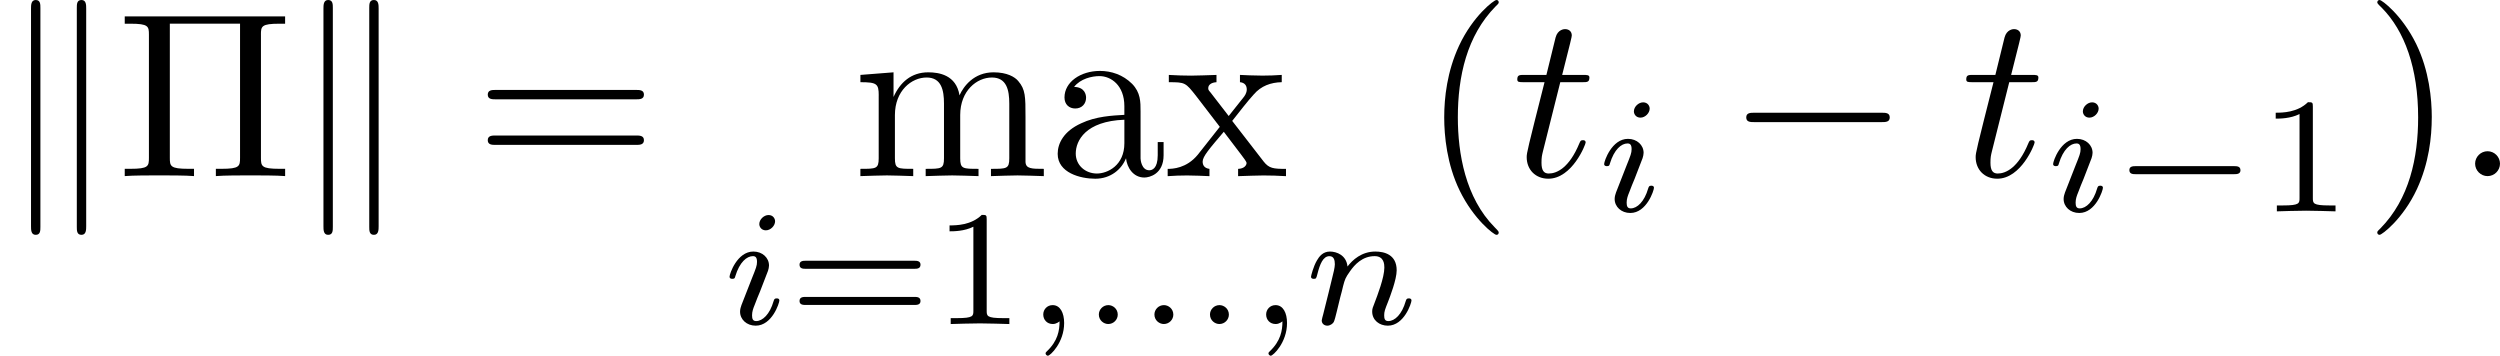 <?xml version='1.0' encoding='UTF-8'?>
<!-- This file was generated by dvisvgm 1.15.1 -->
<svg height='18.937pt' version='1.1' viewBox='61.768 55.293 106.066 15.093' width='133.079pt' xmlns='http://www.w3.org/2000/svg' xmlns:xlink='http://www.w3.org/1999/xlink'>
<defs>
<path d='m6.565 -2.291c0.169 0 0.349 0 0.349 -0.199s-0.179 -0.199 -0.349 -0.199h-5.39c-0.169 0 -0.349 0 -0.349 0.199s0.179 0.199 0.349 0.199h5.39z' id='g0-0'/>
<path d='m1.714 -7.133c0 -0.159 0 -0.339 -0.199 -0.339s-0.199 0.219 -0.199 0.369v9.225c0 0.159 0 0.369 0.199 0.369s0.199 -0.179 0.199 -0.339v-9.285zm1.943 0.03c0 -0.159 0 -0.369 -0.199 -0.369s-0.199 0.179 -0.199 0.339v9.285c0 0.159 0 0.339 0.199 0.339s0.199 -0.219 0.199 -0.369v-9.225z' id='g0-107'/>
<path d='m1.583 -0.398c0 -0.251 -0.209 -0.404 -0.398 -0.404c-0.23 0 -0.404 0.188 -0.404 0.398c0 0.251 0.209 0.404 0.398 0.404c0.23 0 0.404 -0.188 0.404 -0.398z' id='g3-58'/>
<path d='m1.471 -0.112c0 0.384 -0.07 0.83 -0.544 1.276c-0.028 0.028 -0.049 0.049 -0.049 0.084c0 0.049 0.056 0.098 0.098 0.098c0.098 0 0.69 -0.558 0.69 -1.388c0 -0.432 -0.167 -0.76 -0.488 -0.76c-0.23 0 -0.398 0.181 -0.398 0.398c0 0.223 0.16 0.404 0.404 0.404c0.167 0 0.279 -0.112 0.286 -0.112z' id='g3-59'/>
<path d='m2.26 -4.359c0 -0.112 -0.084 -0.265 -0.279 -0.265c-0.188 0 -0.391 0.181 -0.391 0.384c0 0.119 0.091 0.265 0.279 0.265c0.202 0 0.391 -0.195 0.391 -0.384zm-1.423 3.543c-0.028 0.091 -0.063 0.174 -0.063 0.293c0 0.328 0.279 0.593 0.663 0.593c0.697 0 1.004 -0.962 1.004 -1.067c0 -0.091 -0.091 -0.091 -0.112 -0.091c-0.098 0 -0.105 0.042 -0.133 0.119c-0.16 0.558 -0.467 0.844 -0.739 0.844c-0.139 0 -0.174 -0.091 -0.174 -0.244c0 -0.16 0.049 -0.293 0.112 -0.446c0.07 -0.188 0.146 -0.377 0.223 -0.558c0.063 -0.167 0.314 -0.802 0.342 -0.886c0.021 -0.07 0.042 -0.153 0.042 -0.223c0 -0.328 -0.279 -0.593 -0.663 -0.593c-0.69 0 -1.011 0.948 -1.011 1.067c0 0.091 0.098 0.091 0.119 0.091c0.098 0 0.105 -0.035 0.126 -0.112c0.181 -0.6 0.488 -0.851 0.746 -0.851c0.112 0 0.174 0.056 0.174 0.244c0 0.16 -0.042 0.265 -0.216 0.697l-0.439 1.123z' id='g3-105'/>
<path d='m0.851 -0.439c-0.028 0.091 -0.07 0.265 -0.07 0.286c0 0.153 0.126 0.223 0.237 0.223c0.126 0 0.237 -0.091 0.272 -0.153s0.091 -0.286 0.126 -0.432c0.035 -0.133 0.112 -0.453 0.153 -0.628c0.042 -0.153 0.084 -0.307 0.119 -0.467c0.077 -0.286 0.091 -0.342 0.293 -0.628c0.195 -0.279 0.523 -0.642 1.046 -0.642c0.404 0 0.411 0.356 0.411 0.488c0 0.418 -0.3 1.193 -0.411 1.485c-0.077 0.195 -0.105 0.258 -0.105 0.377c0 0.37 0.307 0.6 0.663 0.6c0.697 0 1.004 -0.962 1.004 -1.067c0 -0.091 -0.091 -0.091 -0.112 -0.091c-0.098 0 -0.105 0.042 -0.133 0.119c-0.16 0.558 -0.46 0.844 -0.739 0.844c-0.146 0 -0.174 -0.098 -0.174 -0.244c0 -0.16 0.035 -0.251 0.16 -0.565c0.084 -0.216 0.37 -0.955 0.37 -1.346c0 -0.676 -0.537 -0.795 -0.907 -0.795c-0.579 0 -0.969 0.356 -1.179 0.635c-0.049 -0.481 -0.46 -0.635 -0.746 -0.635c-0.3 0 -0.46 0.216 -0.551 0.377c-0.153 0.258 -0.251 0.656 -0.251 0.69c0 0.091 0.098 0.091 0.119 0.091c0.098 0 0.105 -0.021 0.153 -0.209c0.105 -0.411 0.237 -0.753 0.509 -0.753c0.181 0 0.23 0.153 0.23 0.342c0 0.133 -0.063 0.391 -0.112 0.579s-0.119 0.474 -0.153 0.628l-0.223 0.893z' id='g3-110'/>
<path d='m6.107 -5.998c0 -0.359 0.02 -0.468 0.787 -0.468h0.239v-0.309h-6.804v0.309h0.239c0.767 0 0.787 0.11 0.787 0.468v5.22c0 0.359 -0.02 0.468 -0.787 0.468h-0.239v0.309c0.349 -0.03 1.086 -0.03 1.465 -0.03s1.126 0 1.474 0.03v-0.309h-0.239c-0.767 0 -0.787 -0.11 -0.787 -0.468v-5.689h2.979v5.689c0 0.359 -0.02 0.468 -0.787 0.468h-0.239v0.309c0.349 -0.03 1.086 -0.03 1.465 -0.03s1.126 0 1.474 0.03v-0.309h-0.239c-0.767 0 -0.787 -0.11 -0.787 -0.468v-5.22z' id='g4-5'/>
<path d='m3.298 2.391c0 -0.03 0 -0.05 -0.169 -0.219c-1.245 -1.255 -1.564 -3.138 -1.564 -4.663c0 -1.734 0.379 -3.467 1.604 -4.712c0.13 -0.12 0.13 -0.139 0.13 -0.169c0 -0.07 -0.04 -0.1 -0.1 -0.1c-0.1 0 -0.996 0.677 -1.584 1.943c-0.508 1.096 -0.628 2.202 -0.628 3.039c0 0.777 0.11 1.983 0.658 3.108c0.598 1.225 1.455 1.873 1.554 1.873c0.06 0 0.1 -0.03 0.1 -0.1z' id='g4-40'/>
<path d='m2.879 -2.491c0 -0.777 -0.11 -1.983 -0.658 -3.108c-0.598 -1.225 -1.455 -1.873 -1.554 -1.873c-0.06 0 -0.1 0.04 -0.1 0.1c0 0.03 0 0.05 0.189 0.229c0.976 0.986 1.544 2.57 1.544 4.653c0 1.704 -0.369 3.457 -1.604 4.712c-0.13 0.12 -0.13 0.139 -0.13 0.169c0 0.06 0.04 0.1 0.1 0.1c0.1 0 0.996 -0.677 1.584 -1.943c0.508 -1.096 0.628 -2.202 0.628 -3.039z' id='g4-41'/>
<path d='m6.844 -3.258c0.149 0 0.339 0 0.339 -0.199s-0.189 -0.199 -0.329 -0.199h-5.968c-0.139 0 -0.329 0 -0.329 0.199s0.189 0.199 0.339 0.199h5.948zm0.01 1.933c0.139 0 0.329 0 0.329 -0.199s-0.189 -0.199 -0.339 -0.199h-5.948c-0.149 0 -0.339 0 -0.339 0.199s0.189 0.199 0.329 0.199h5.968z' id='g4-61'/>
<path d='m3.318 -0.757c0.04 0.399 0.309 0.817 0.777 0.817c0.209 0 0.817 -0.139 0.817 -0.946v-0.558h-0.249v0.558c0 0.578 -0.249 0.638 -0.359 0.638c-0.329 0 -0.369 -0.448 -0.369 -0.498v-1.993c0 -0.418 0 -0.807 -0.359 -1.176c-0.389 -0.389 -0.887 -0.548 -1.365 -0.548c-0.817 0 -1.504 0.468 -1.504 1.126c0 0.299 0.199 0.468 0.458 0.468c0.279 0 0.458 -0.199 0.458 -0.458c0 -0.12 -0.05 -0.448 -0.508 -0.458c0.269 -0.349 0.757 -0.458 1.076 -0.458c0.488 0 1.056 0.389 1.056 1.275v0.369c-0.508 0.03 -1.205 0.06 -1.833 0.359c-0.747 0.339 -0.996 0.857 -0.996 1.295c0 0.807 0.966 1.056 1.594 1.056c0.658 0 1.116 -0.399 1.305 -0.867zm-0.07 -1.634v0.996c0 0.946 -0.717 1.285 -1.166 1.285c-0.488 0 -0.897 -0.349 -0.897 -0.847c0 -0.548 0.418 -1.375 2.062 -1.435z' id='g4-97'/>
<path d='m1.096 -3.427v2.67c0 0.448 -0.11 0.448 -0.777 0.448v0.309c0.349 -0.01 0.857 -0.03 1.126 -0.03c0.259 0 0.777 0.02 1.116 0.03v-0.309c-0.667 0 -0.777 0 -0.777 -0.448v-1.833c0 -1.036 0.707 -1.594 1.345 -1.594c0.628 0 0.737 0.538 0.737 1.106v2.321c0 0.448 -0.11 0.448 -0.777 0.448v0.309c0.349 -0.01 0.857 -0.03 1.126 -0.03c0.259 0 0.777 0.02 1.116 0.03v-0.309c-0.667 0 -0.777 0 -0.777 -0.448v-1.833c0 -1.036 0.707 -1.594 1.345 -1.594c0.628 0 0.737 0.538 0.737 1.106v2.321c0 0.448 -0.11 0.448 -0.777 0.448v0.309c0.349 -0.01 0.857 -0.03 1.126 -0.03c0.259 0 0.777 0.02 1.116 0.03v-0.309c-0.518 0 -0.767 0 -0.777 -0.299v-1.903c0 -0.857 0 -1.166 -0.309 -1.524c-0.139 -0.169 -0.468 -0.369 -1.046 -0.369c-0.837 0 -1.275 0.598 -1.445 0.976c-0.139 -0.867 -0.877 -0.976 -1.325 -0.976c-0.727 0 -1.196 0.428 -1.474 1.046v-1.046l-1.405 0.11v0.309c0.697 0 0.777 0.07 0.777 0.558z' id='g4-109'/>
<path d='m2.859 -2.341c0.299 -0.379 0.677 -0.867 0.917 -1.126c0.309 -0.359 0.717 -0.508 1.186 -0.518v-0.309c-0.259 0.02 -0.558 0.03 -0.817 0.03c-0.299 0 -0.827 -0.02 -0.956 -0.03v0.309c0.209 0.02 0.289 0.149 0.289 0.309s-0.1 0.289 -0.149 0.349l-0.618 0.777l-0.777 -1.006c-0.09 -0.1 -0.09 -0.12 -0.09 -0.179c0 -0.149 0.149 -0.239 0.349 -0.249v-0.309c-0.259 0.01 -0.917 0.03 -1.076 0.03c-0.209 0 -0.677 -0.01 -0.946 -0.03v0.309c0.697 0 0.707 0.01 1.176 0.608l0.986 1.285l-0.936 1.186c-0.478 0.578 -1.066 0.598 -1.275 0.598v0.309c0.259 -0.02 0.568 -0.03 0.827 -0.03c0.289 0 0.707 0.02 0.946 0.03v-0.309c-0.219 -0.03 -0.289 -0.159 -0.289 -0.309c0 -0.219 0.289 -0.548 0.897 -1.265l0.757 0.996c0.08 0.11 0.209 0.269 0.209 0.329c0 0.09 -0.09 0.239 -0.359 0.249v0.309c0.299 -0.01 0.857 -0.03 1.076 -0.03c0.269 0 0.658 0.01 0.956 0.03v-0.309c-0.538 0 -0.717 -0.02 -0.946 -0.309l-1.335 -1.724z' id='g4-120'/>
<path d='m5.189 -1.576c0.112 0 0.279 0 0.279 -0.167c0 -0.174 -0.16 -0.174 -0.279 -0.174h-4.156c-0.112 0 -0.279 0 -0.279 0.167c0 0.174 0.16 0.174 0.279 0.174h4.156z' id='g1-0'/>
<path d='m1.913 -0.528c0 -0.289 -0.239 -0.528 -0.528 -0.528s-0.528 0.239 -0.528 0.528s0.239 0.528 0.528 0.528s0.528 -0.239 0.528 -0.528z' id='g2-58'/>
<path d='m2.052 -3.985h0.936c0.199 0 0.299 0 0.299 -0.199c0 -0.11 -0.1 -0.11 -0.279 -0.11h-0.877c0.359 -1.415 0.408 -1.614 0.408 -1.674c0 -0.169 -0.12 -0.269 -0.289 -0.269c-0.03 0 -0.309 0.01 -0.399 0.359l-0.389 1.584h-0.936c-0.199 0 -0.299 0 -0.299 0.189c0 0.12 0.08 0.12 0.279 0.12h0.877c-0.717 2.829 -0.757 2.999 -0.757 3.178c0 0.538 0.379 0.917 0.917 0.917c1.016 0 1.584 -1.455 1.584 -1.534c0 -0.1 -0.08 -0.1 -0.12 -0.1c-0.09 0 -0.1 0.03 -0.149 0.139c-0.428 1.036 -0.956 1.275 -1.295 1.275c-0.209 0 -0.309 -0.13 -0.309 -0.458c0 -0.239 0.02 -0.309 0.06 -0.478l0.737 -2.939z' id='g2-116'/>
<path d='m2.336 -4.435c0 -0.188 -0.014 -0.195 -0.209 -0.195c-0.446 0.439 -1.081 0.446 -1.367 0.446v0.251c0.167 0 0.628 0 1.011 -0.195v3.557c0 0.23 0 0.321 -0.697 0.321h-0.265v0.251c0.126 -0.007 0.983 -0.028 1.241 -0.028c0.216 0 1.095 0.021 1.248 0.028v-0.251h-0.265c-0.697 0 -0.697 -0.091 -0.697 -0.321v-3.864z' id='g5-49'/>
<path d='m5.356 -2.343c0.105 0 0.265 0 0.265 -0.174c0 -0.167 -0.167 -0.167 -0.258 -0.167h-4.617c-0.091 0 -0.258 0 -0.258 0.167c0 0.174 0.16 0.174 0.265 0.174h4.603zm0.007 1.534c0.091 0 0.258 0 0.258 -0.167c0 -0.174 -0.16 -0.174 -0.265 -0.174h-4.603c-0.105 0 -0.265 0 -0.265 0.174c0 0.167 0.167 0.167 0.258 0.167h4.617z' id='g5-61'/>
</defs>
<g id='page1'>
<use x='61.768' xlink:href='#g0-107' y='62.765'/>
<use x='66.731' xlink:href='#g4-5' y='62.765'/>
<use x='74.175' xlink:href='#g0-107' y='62.765'/>
<use x='81.905' xlink:href='#g4-61' y='62.765'/>
<use x='97.952' xlink:href='#g4-109' y='62.765'/>
<use x='106.223' xlink:href='#g4-97' y='62.765'/>
<use x='111.186' xlink:href='#g4-120' y='62.765'/>
<use x='92.392' xlink:href='#g3-105' y='69.04'/>
<use x='95.201' xlink:href='#g5-61' y='69.04'/>
<use x='101.294' xlink:href='#g5-49' y='69.04'/>
<use x='105.25' xlink:href='#g3-59' y='69.04'/>
<use x='107.607' xlink:href='#g3-58' y='69.04'/>
<use x='109.965' xlink:href='#g3-58' y='69.04'/>
<use x='112.322' xlink:href='#g3-58' y='69.04'/>
<use x='114.706' xlink:href='#g3-59' y='69.04'/>
<use x='117.063' xlink:href='#g3-110' y='69.04'/>
<use x='122.054' xlink:href='#g4-40' y='62.765'/>
<use x='125.914' xlink:href='#g2-116' y='62.765'/>
<use x='129.498' xlink:href='#g3-105' y='64.259'/>
<use x='135.029' xlink:href='#g0-0' y='62.765'/>
<use x='144.962' xlink:href='#g2-116' y='62.765'/>
<use x='148.546' xlink:href='#g3-105' y='64.259'/>
<use x='151.355' xlink:href='#g1-0' y='64.259'/>
<use x='157.558' xlink:href='#g5-49' y='64.259'/>
<use x='162.061' xlink:href='#g4-41' y='62.765'/>
<use x='165.921' xlink:href='#g2-58' y='62.765'/>
</g>
</svg>
